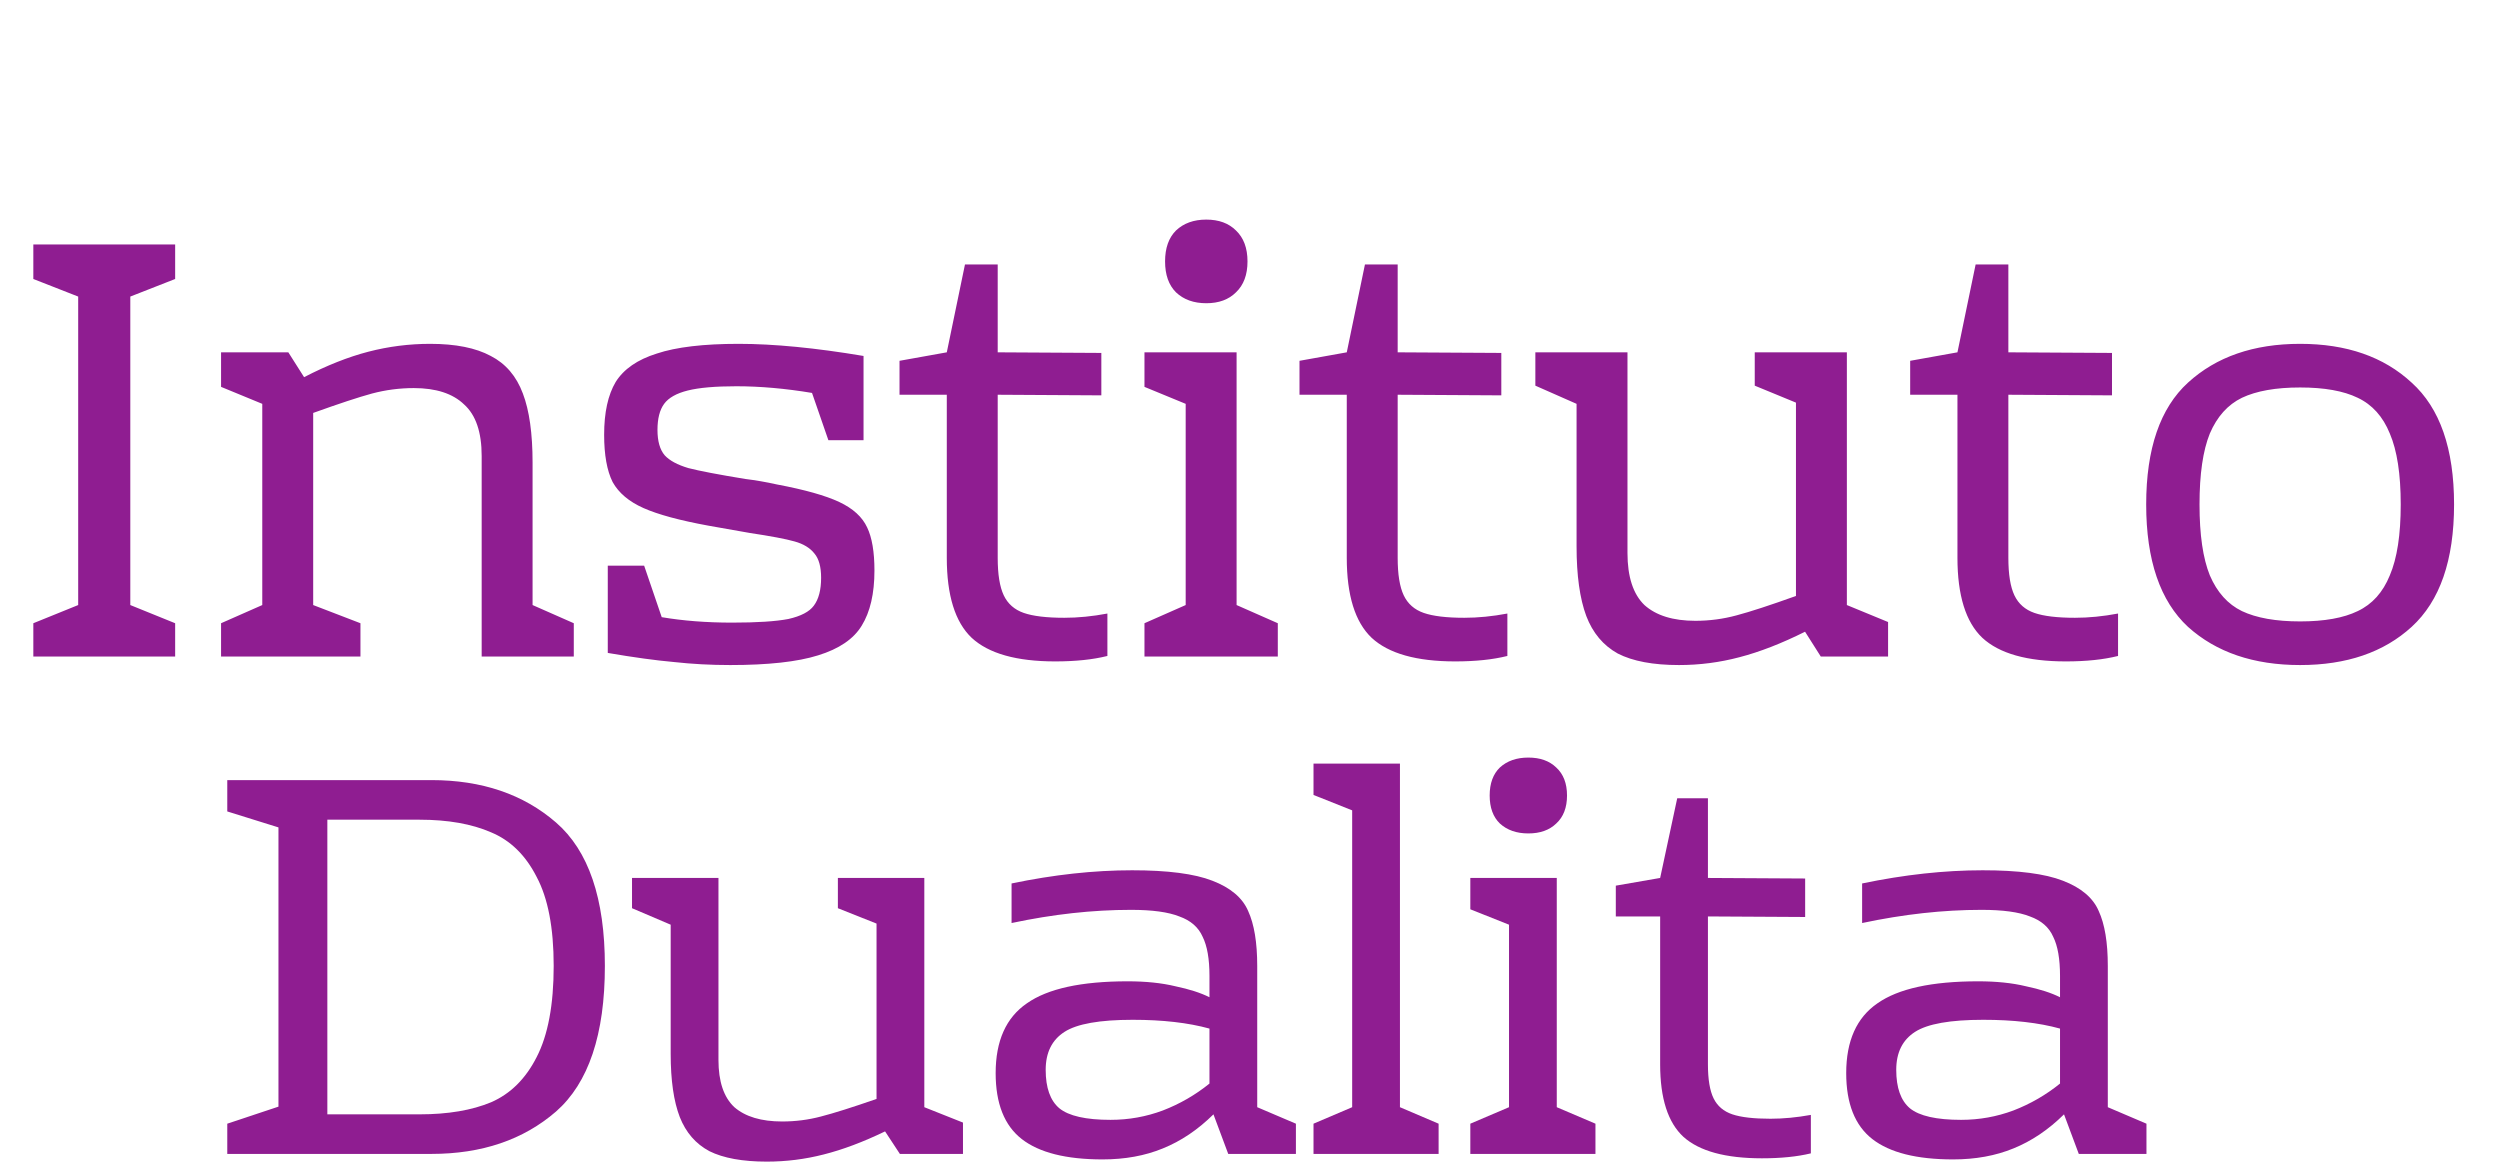 <svg width="99" height="46" viewBox="0 0 99 46" fill="none" xmlns="http://www.w3.org/2000/svg">
<path d="M17.084 30.892C19.081 30.892 20.725 31.451 22.016 32.569C23.307 33.686 23.953 35.58 23.953 38.25C23.953 40.964 23.307 42.887 22.016 44.019C20.725 45.136 19.081 45.695 17.084 45.695H9V44.498L11.027 43.823V32.765L9 32.133V30.892H17.084ZM12.963 32.46V44.128H16.611C17.738 44.128 18.683 43.968 19.449 43.649C20.215 43.315 20.815 42.72 21.25 41.864C21.701 40.993 21.926 39.789 21.926 38.25C21.926 36.741 21.701 35.566 21.25 34.724C20.815 33.868 20.215 33.28 19.449 32.961C18.683 32.627 17.738 32.46 16.611 32.46H12.963Z" fill="#8F1D91"/>
<path d="M38.134 44.454V45.695H35.635L35.049 44.803C34.178 45.224 33.368 45.528 32.617 45.717C31.881 45.906 31.131 46 30.365 46C29.404 46 28.646 45.862 28.091 45.586C27.55 45.296 27.16 44.846 26.92 44.237C26.679 43.613 26.559 42.778 26.559 41.733V36.618L25.028 35.965V34.767H28.451V41.973C28.451 42.829 28.661 43.453 29.081 43.845C29.517 44.222 30.147 44.411 30.973 44.411C31.498 44.411 32.009 44.346 32.504 44.215C33.015 44.084 33.75 43.852 34.711 43.518V36.574L33.18 35.965V34.767H36.603V43.845L38.134 44.454Z" fill="#8F1D91"/>
<path d="M51.318 44.498V45.695H48.638L48.053 44.128C47.437 44.737 46.769 45.187 46.048 45.478C45.343 45.768 44.547 45.913 43.661 45.913C42.22 45.913 41.154 45.644 40.464 45.108C39.773 44.571 39.428 43.7 39.428 42.495C39.428 41.218 39.84 40.297 40.666 39.731C41.492 39.15 42.821 38.86 44.652 38.86C45.373 38.86 46.003 38.925 46.544 39.056C47.099 39.172 47.55 39.317 47.895 39.491V38.642C47.895 37.975 47.805 37.459 47.625 37.097C47.459 36.719 47.152 36.451 46.701 36.291C46.266 36.117 45.628 36.03 44.787 36.03C43.271 36.03 41.695 36.204 40.058 36.552V34.985C41.725 34.637 43.316 34.463 44.832 34.463C46.243 34.463 47.302 34.6 48.008 34.876C48.728 35.152 49.201 35.551 49.426 36.074C49.666 36.596 49.786 37.322 49.786 38.25V43.845L51.318 44.498ZM41.409 42.365C41.409 43.076 41.59 43.584 41.95 43.888C42.325 44.193 43.001 44.346 43.977 44.346C44.697 44.346 45.388 44.222 46.048 43.975C46.724 43.714 47.339 43.359 47.895 42.909V40.732C47.054 40.5 46.041 40.384 44.855 40.384C43.549 40.384 42.648 40.543 42.153 40.863C41.657 41.182 41.409 41.682 41.409 42.365Z" fill="#8F1D91"/>
<path d="M55.438 43.845L56.969 44.498V45.695H52.015V44.498L53.546 43.845V32.09L52.015 31.48V30.239H55.438V43.845Z" fill="#8F1D91"/>
<path d="M60.522 30C60.988 30 61.356 30.131 61.626 30.392C61.911 30.653 62.054 31.023 62.054 31.502C62.054 31.981 61.911 32.351 61.626 32.612C61.356 32.873 60.988 33.004 60.522 33.004C60.057 33.004 59.682 32.873 59.396 32.612C59.126 32.351 58.991 31.981 58.991 31.502C58.991 31.023 59.126 30.653 59.396 30.392C59.682 30.131 60.057 30 60.522 30ZM61.648 43.845L63.18 44.498V45.695H58.225V44.498L59.757 43.845V36.618L58.225 36.008V34.767H61.648V43.845Z" fill="#8F1D91"/>
<path d="M69.773 45.869C68.332 45.869 67.296 45.586 66.665 45.02C66.05 44.454 65.742 43.497 65.742 42.147V36.291H63.986V35.072L65.742 34.767L66.418 31.611H67.634V34.767L71.484 34.789V36.313L67.634 36.291V42.147C67.634 42.742 67.709 43.192 67.859 43.497C68.009 43.801 68.257 44.012 68.602 44.128C68.947 44.244 69.45 44.302 70.111 44.302C70.621 44.302 71.154 44.251 71.71 44.15V45.673C71.169 45.804 70.524 45.869 69.773 45.869Z" fill="#8F1D91"/>
<path d="M85 44.498V45.695H82.32L81.735 44.128C81.119 44.737 80.451 45.187 79.731 45.478C79.025 45.768 78.229 45.913 77.343 45.913C75.902 45.913 74.836 45.644 74.146 45.108C73.455 44.571 73.11 43.7 73.11 42.495C73.11 41.218 73.523 40.297 74.348 39.731C75.174 39.15 76.503 38.86 78.334 38.86C79.055 38.86 79.686 38.925 80.226 39.056C80.781 39.172 81.232 39.317 81.577 39.491V38.642C81.577 37.975 81.487 37.459 81.307 37.097C81.142 36.719 80.834 36.451 80.384 36.291C79.948 36.117 79.31 36.03 78.469 36.03C76.953 36.03 75.377 36.204 73.74 36.552V34.985C75.407 34.637 76.998 34.463 78.514 34.463C79.926 34.463 80.984 34.6 81.69 34.876C82.41 35.152 82.883 35.551 83.108 36.074C83.349 36.596 83.469 37.322 83.469 38.25V43.845L85 44.498ZM75.091 42.365C75.091 43.076 75.272 43.584 75.632 43.888C76.007 44.193 76.683 44.346 77.659 44.346C78.379 44.346 79.07 44.222 79.731 43.975C80.406 43.714 81.022 43.359 81.577 42.909V40.732C80.736 40.5 79.723 40.384 78.537 40.384C77.231 40.384 76.33 40.543 75.835 40.863C75.339 41.182 75.091 41.682 75.091 42.365Z" fill="#8F1D91"/>
<path d="M6.936 11.048L5.16 11.744V23.96L6.936 24.68V26H1.32V24.68L3.096 23.96V11.744L1.32 11.048V9.68H6.936V11.048ZM22.722 24.68V26H19.074V18.056C19.074 17.112 18.842 16.432 18.378 16.016C17.93 15.584 17.266 15.368 16.386 15.368C15.826 15.368 15.274 15.44 14.73 15.584C14.202 15.728 13.426 15.984 12.402 16.352V23.96L14.274 24.68V26H8.754V24.68L10.386 23.96V15.992L8.754 15.32V13.952H11.418L12.042 14.936C12.938 14.472 13.786 14.136 14.586 13.928C15.386 13.72 16.202 13.616 17.034 13.616C18.042 13.616 18.842 13.776 19.434 14.096C20.026 14.4 20.45 14.896 20.706 15.584C20.962 16.256 21.09 17.168 21.09 18.32V23.96L22.722 24.68ZM30.764 19.184C31.868 19.392 32.692 19.624 33.236 19.88C33.78 20.136 34.148 20.472 34.34 20.888C34.532 21.288 34.628 21.856 34.628 22.592C34.628 23.504 34.46 24.232 34.124 24.776C33.804 25.304 33.228 25.696 32.396 25.952C31.58 26.208 30.42 26.336 28.916 26.336C28.148 26.336 27.404 26.296 26.684 26.216C25.964 26.152 25.092 26.032 24.068 25.856V22.4H25.508L26.204 24.44C27.052 24.584 27.98 24.656 28.988 24.656C29.98 24.656 30.724 24.608 31.22 24.512C31.716 24.4 32.052 24.224 32.228 23.984C32.42 23.728 32.516 23.36 32.516 22.88C32.516 22.448 32.428 22.128 32.252 21.92C32.076 21.696 31.812 21.536 31.46 21.44C31.124 21.344 30.532 21.232 29.684 21.104L28.052 20.816C26.916 20.608 26.06 20.376 25.484 20.12C24.908 19.864 24.5 19.52 24.26 19.088C24.036 18.64 23.924 18.016 23.924 17.216C23.924 16.336 24.076 15.64 24.38 15.128C24.7 14.616 25.244 14.24 26.012 14C26.78 13.744 27.86 13.616 29.252 13.616C30.644 13.616 32.292 13.776 34.196 14.096V17.432H32.804L32.156 15.56C31.1 15.384 30.1 15.296 29.156 15.296C28.324 15.296 27.684 15.352 27.236 15.464C26.788 15.576 26.476 15.752 26.3 15.992C26.124 16.232 26.036 16.576 26.036 17.024C26.036 17.472 26.132 17.808 26.324 18.032C26.516 18.24 26.828 18.408 27.26 18.536C27.692 18.648 28.444 18.792 29.516 18.968C29.916 19.016 30.332 19.088 30.764 19.184ZM41.789 26.192C40.253 26.192 39.149 25.88 38.477 25.256C37.821 24.632 37.493 23.576 37.493 22.088V15.632H35.621V14.288L37.493 13.952L38.213 10.472H39.509V13.952L43.613 13.976V15.656L39.509 15.632V22.088C39.509 22.744 39.589 23.24 39.749 23.576C39.909 23.912 40.173 24.144 40.541 24.272C40.909 24.4 41.445 24.464 42.149 24.464C42.693 24.464 43.261 24.408 43.853 24.296V25.976C43.277 26.12 42.589 26.192 41.789 26.192ZM47.769 8.696C48.265 8.696 48.657 8.84 48.945 9.128C49.249 9.416 49.401 9.824 49.401 10.352C49.401 10.88 49.249 11.288 48.945 11.576C48.657 11.864 48.265 12.008 47.769 12.008C47.273 12.008 46.873 11.864 46.569 11.576C46.281 11.288 46.137 10.88 46.137 10.352C46.137 9.824 46.281 9.416 46.569 9.128C46.873 8.84 47.273 8.696 47.769 8.696ZM48.969 23.96L50.601 24.68V26H45.321V24.68L46.953 23.96V15.992L45.321 15.32V13.952H48.969V23.96ZM57.628 26.192C56.092 26.192 54.988 25.88 54.316 25.256C53.66 24.632 53.332 23.576 53.332 22.088V15.632H51.46V14.288L53.332 13.952L54.052 10.472H55.348V13.952L59.452 13.976V15.656L55.348 15.632V22.088C55.348 22.744 55.428 23.24 55.588 23.576C55.748 23.912 56.012 24.144 56.38 24.272C56.748 24.4 57.284 24.464 57.988 24.464C58.532 24.464 59.1 24.408 59.692 24.296V25.976C59.116 26.12 58.428 26.192 57.628 26.192ZM74.768 24.632V26H72.104L71.48 25.016C70.552 25.48 69.688 25.816 68.888 26.024C68.104 26.232 67.304 26.336 66.488 26.336C65.464 26.336 64.656 26.184 64.064 25.88C63.488 25.56 63.072 25.064 62.816 24.392C62.56 23.704 62.432 22.784 62.432 21.632V15.992L60.8 15.272V13.952H64.448V21.896C64.448 22.84 64.672 23.528 65.12 23.96C65.584 24.376 66.256 24.584 67.136 24.584C67.696 24.584 68.24 24.512 68.768 24.368C69.312 24.224 70.096 23.968 71.12 23.6V15.944L69.488 15.272V13.952H73.136V23.96L74.768 24.632ZM81.811 26.192C80.275 26.192 79.171 25.88 78.499 25.256C77.843 24.632 77.515 23.576 77.515 22.088V15.632H75.643V14.288L77.515 13.952L78.235 10.472H79.531V13.952L83.635 13.976V15.656L79.531 15.632V22.088C79.531 22.744 79.611 23.24 79.771 23.576C79.931 23.912 80.195 24.144 80.563 24.272C80.931 24.4 81.467 24.464 82.171 24.464C82.715 24.464 83.283 24.408 83.875 24.296V25.976C83.299 26.12 82.611 26.192 81.811 26.192ZM91.085 13.616C92.925 13.616 94.397 14.128 95.501 15.152C96.621 16.16 97.181 17.768 97.181 19.976C97.181 22.184 96.621 23.8 95.501 24.824C94.397 25.832 92.925 26.336 91.085 26.336C89.245 26.336 87.765 25.832 86.645 24.824C85.541 23.8 84.989 22.184 84.989 19.976C84.989 17.768 85.541 16.16 86.645 15.152C87.765 14.128 89.245 13.616 91.085 13.616ZM91.085 15.344C90.125 15.344 89.357 15.48 88.781 15.752C88.221 16.024 87.797 16.496 87.509 17.168C87.237 17.84 87.101 18.776 87.101 19.976C87.101 21.176 87.237 22.112 87.509 22.784C87.797 23.456 88.221 23.928 88.781 24.2C89.357 24.472 90.125 24.608 91.085 24.608C92.045 24.608 92.805 24.472 93.365 24.2C93.941 23.928 94.365 23.456 94.637 22.784C94.925 22.112 95.069 21.176 95.069 19.976C95.069 18.776 94.925 17.84 94.637 17.168C94.365 16.496 93.941 16.024 93.365 15.752C92.805 15.48 92.045 15.344 91.085 15.344Z" fill="#8F1D91"/>
</svg>
